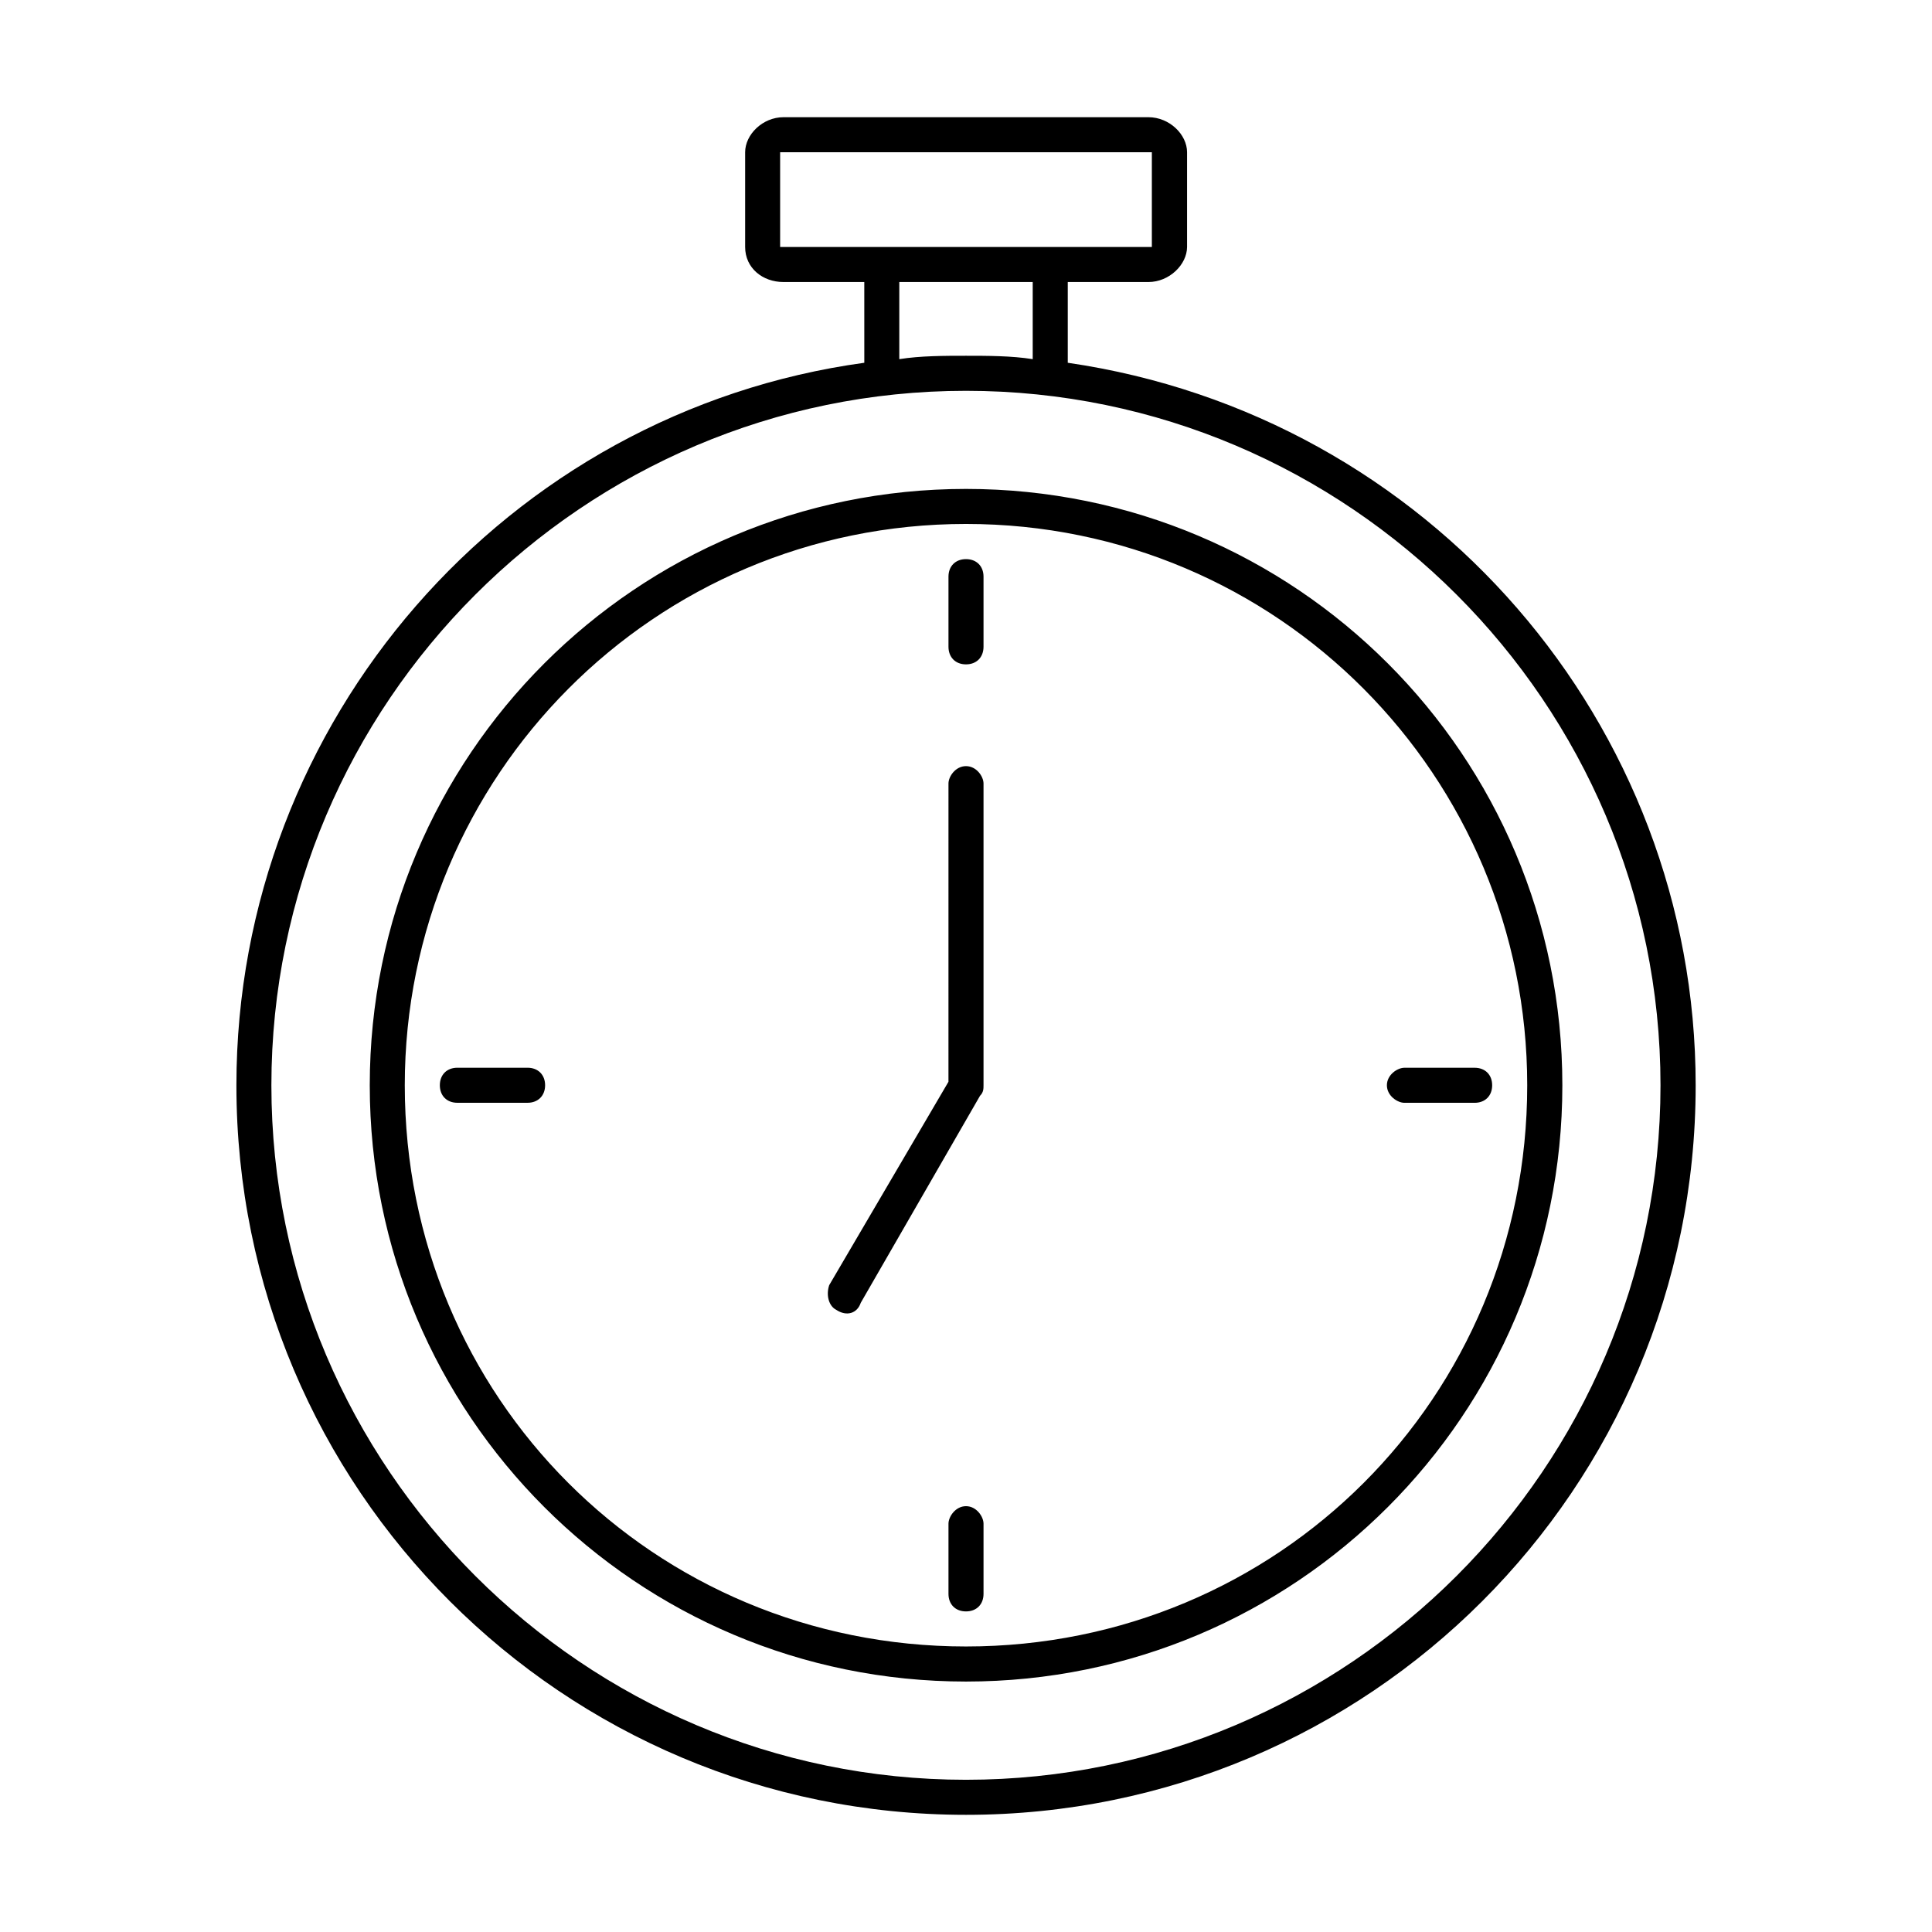 <?xml version="1.0" encoding="UTF-8"?>
<!-- Uploaded to: SVG Repo, www.svgrepo.com, Generator: SVG Repo Mixer Tools -->
<svg fill="#000000" width="800px" height="800px" version="1.1" viewBox="144 144 512 512" xmlns="http://www.w3.org/2000/svg">
 <path d="m400 273.57c87.395 0 158.04 70.645 158.04 158.05 0 87.363-70.652 158.01-158.04 158.01-87.363 0-158.01-70.652-158.01-158.01 0-87.402 70.645-158.05 158.01-158.05zm-48.359-64.117h96.684 0.93v-25.105h-98.512v25.105zm96.684 9.289h-21.355v21.395c95.746 13.934 166.4 95.723 166.4 191.48 0 106.89-86.465 193.33-193.36 193.33-106.9 0-193.36-86.426-193.36-193.33 0-96.684 71.605-178.47 166.4-191.48l-0.004-21.395h-21.395c-5.574 0-10.18-3.715-10.18-9.289v-25.105c0-4.676 4.613-9.289 10.18-9.289h96.684c5.606 0 10.25 4.613 10.25 9.289v25.105c-0.016 4.613-4.652 9.289-10.258 9.289zm-30.645 0h-35.359v20.438c5.574-0.898 12.105-0.898 17.68-0.898s12.066 0 17.68 0.898zm-17.68 28.828c-101.33 0-184.08 82.719-184.08 184.05 0 101.32 82.75 184.04 184.08 184.04 101.32 0 184.05-82.719 184.05-184.04 0-101.33-82.727-184.05-184.05-184.05zm-4.644 104.07c0-1.859 1.859-4.606 4.644-4.606s4.644 2.754 4.644 4.606v79.973c0 0.922 0 1.852-0.93 2.785l-31.605 54.859c-0.93 2.785-3.715 3.715-6.504 1.859-1.859-0.93-2.785-3.723-1.859-6.535l31.605-53.898zm-130.15 84.609c-2.785 0-4.644-1.859-4.644-4.644 0-2.785 1.859-4.644 4.644-4.644h18.609c2.754 0 4.644 1.852 4.644 4.644 0 2.785-1.891 4.644-4.644 4.644zm269.59-9.281c2.785 0 4.644 1.852 4.644 4.644 0 2.785-1.859 4.644-4.644 4.644h-18.609c-1.852 0-4.644-1.859-4.644-4.644 0-2.785 2.785-4.644 4.644-4.644zm-130.15 139.43c0 2.785-1.859 4.644-4.644 4.644s-4.644-1.852-4.644-4.644v-18.602c0-1.859 1.859-4.644 4.644-4.644s4.644 2.785 4.644 4.644zm-9.289-269.58c0-2.785 1.859-4.644 4.644-4.644s4.644 1.859 4.644 4.644v18.57c0 2.816-1.859 4.676-4.644 4.676s-4.644-1.859-4.644-4.676zm4.644-13.965c-82.75 0-148.73 66.93-148.73 148.76 0 82.719 65.969 148.72 148.73 148.72 82.719 0 148.73-66 148.73-148.72 0-81.832-66.008-148.76-148.73-148.76z"/>
</svg>
